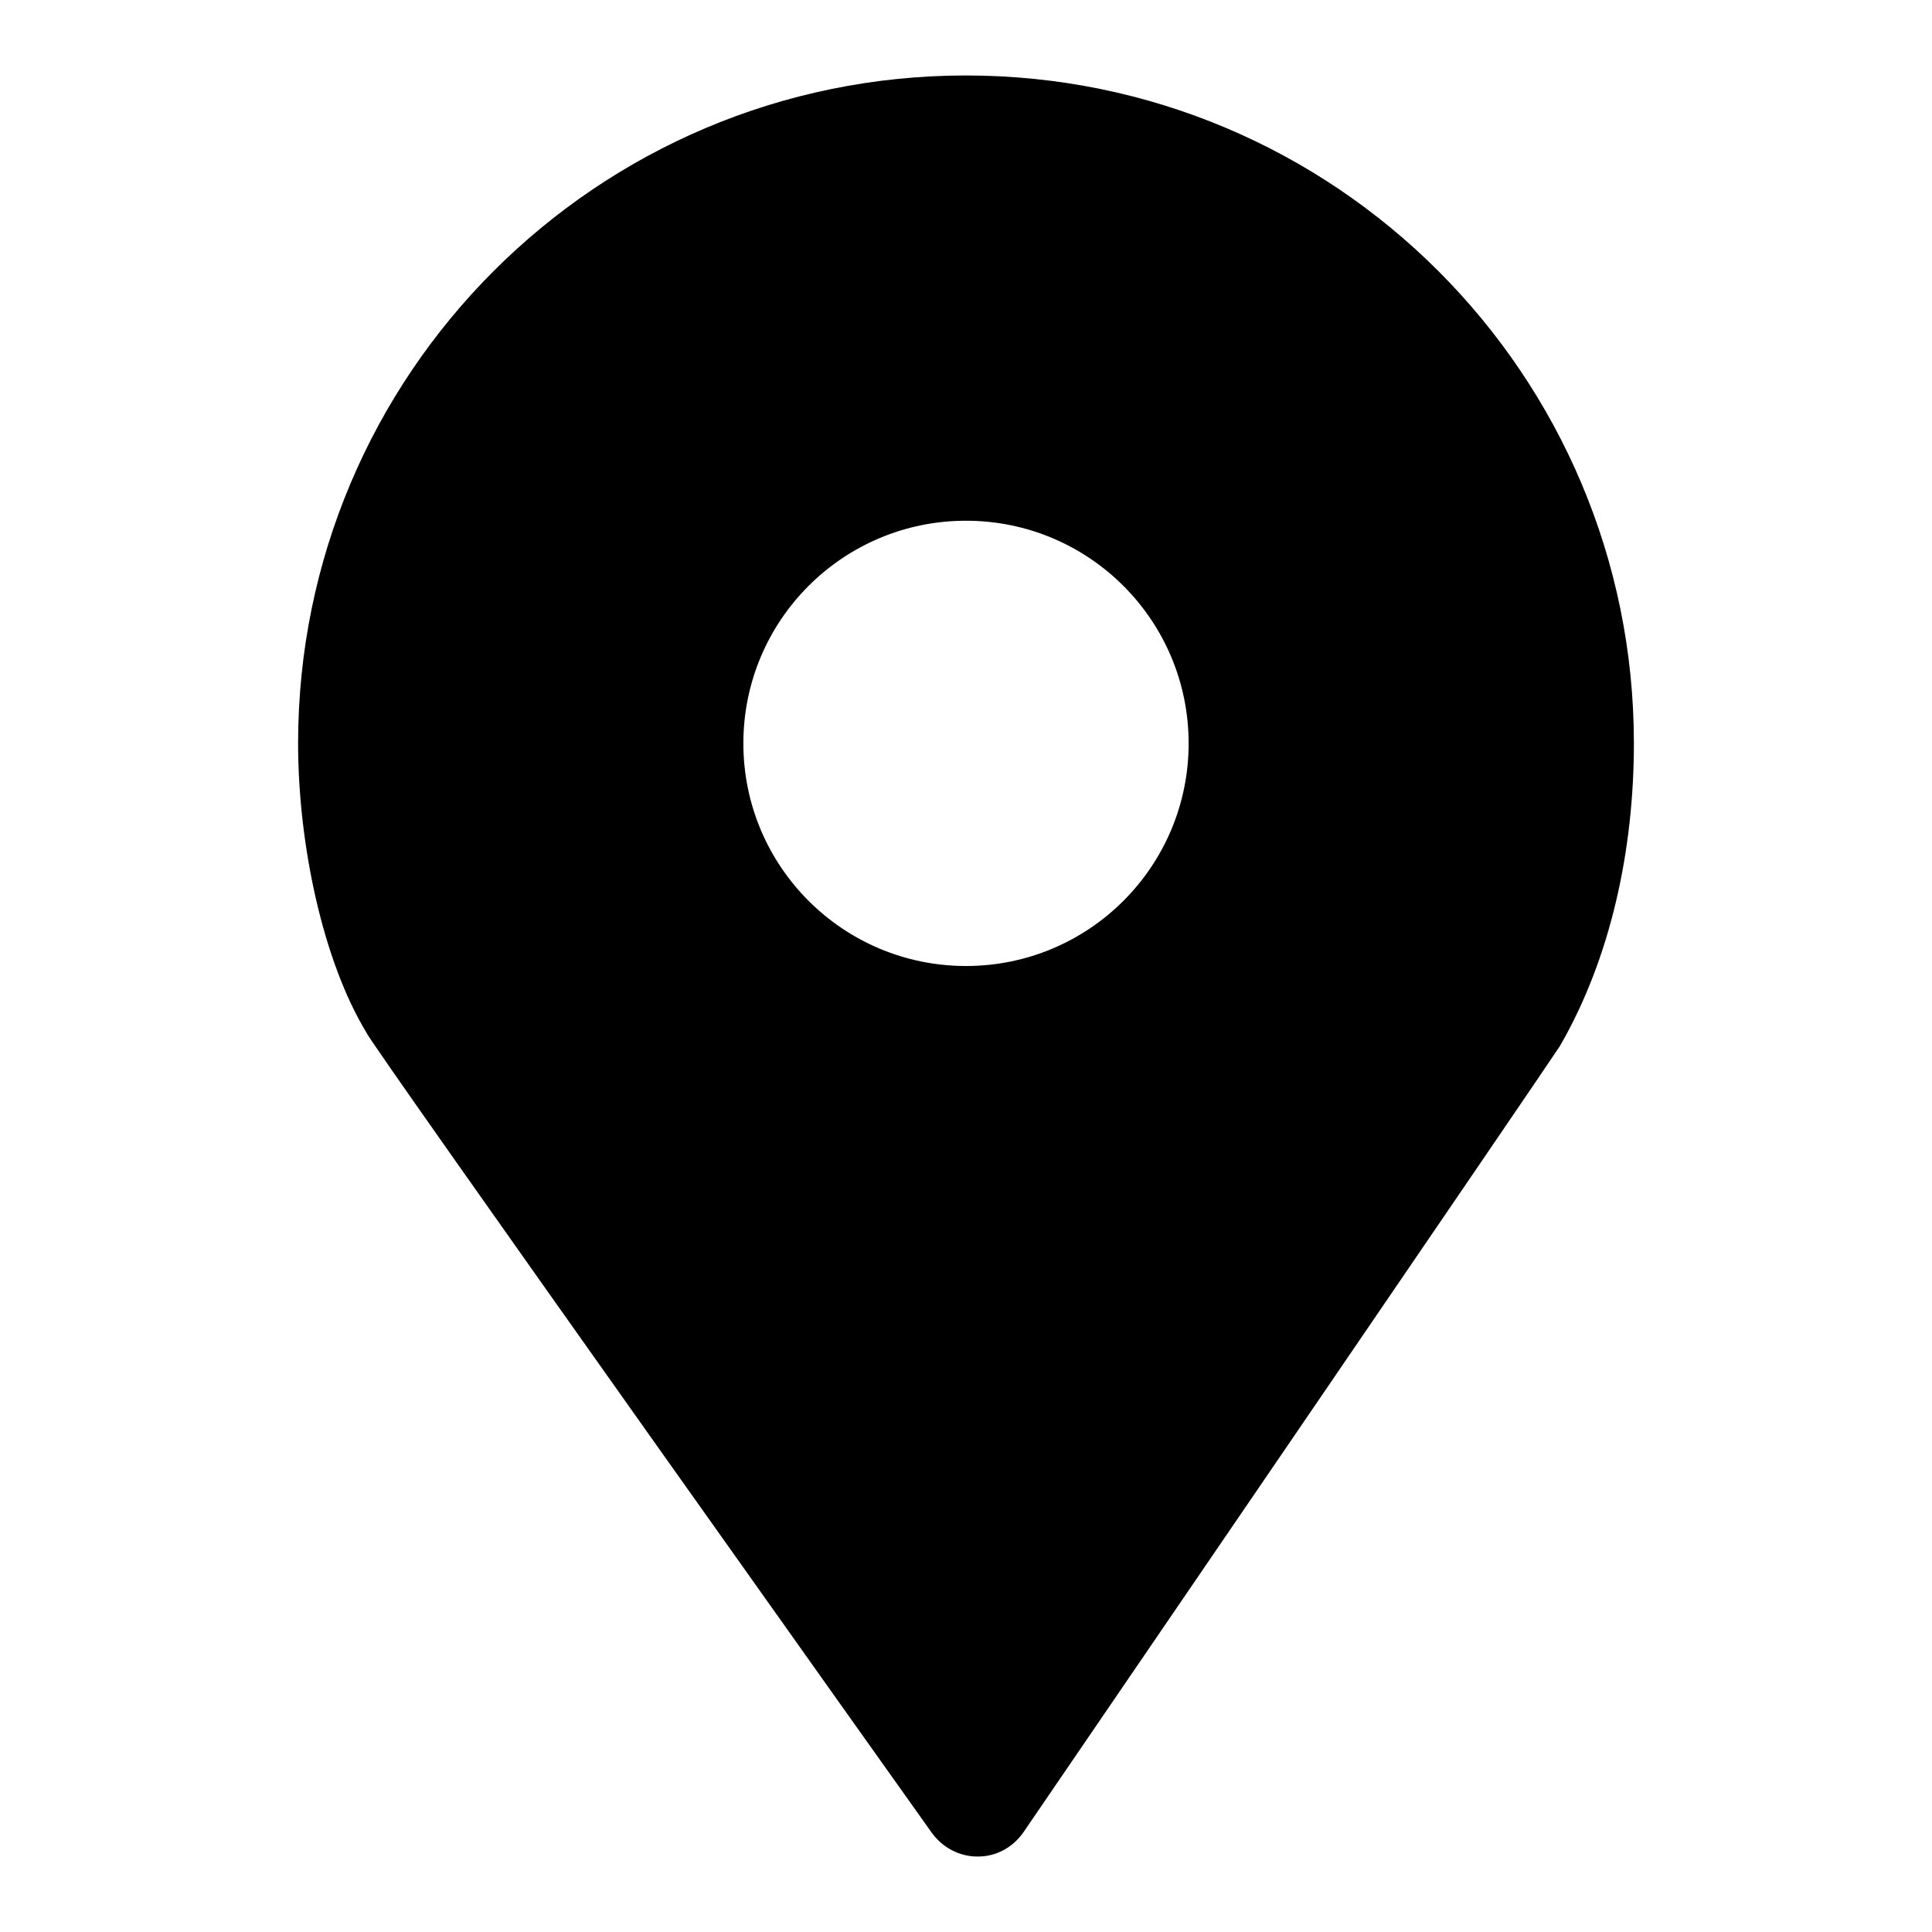 <?xml version="1.0" encoding="utf-8"?>
<!-- Svg Vector Icons : http://www.onlinewebfonts.com/icon -->
<!DOCTYPE svg PUBLIC "-//W3C//DTD SVG 1.1//EN" "http://www.w3.org/Graphics/SVG/1.1/DTD/svg11.dtd">
<svg version="1.1" xmlns="http://www.w3.org/2000/svg" xmlns:xlink="http://www.w3.org/1999/xlink" x="0px" y="0px" viewBox="0 0 256 256" enable-background="new 0 0 256 256" xml:space="preserve">
<g><g><path fill="#000000" d="M128,10c-48.9,0-88.5,39.6-88.5,88.5c0,13.4,3.3,28.9,9.1,38.4c0.2,1,74.9,106,74.9,106c1.4,1.9,3.6,3.1,6,3.1c0,0,0,0,0.1,0c2.4,0,4.6-1.2,6-3.2c0,0,71-103.9,71.1-104.2c6.7-11.6,9.8-25.9,9.8-40.1C216.5,49.6,176.9,10,128,10z M128,128c-16.3,0-29.5-13.2-29.5-29.5C98.5,82.2,111.7,69,128,69c16.3,0,29.5,13.2,29.5,29.5C157.5,114.8,144.3,128,128,128z"/></g></g>
</svg>
